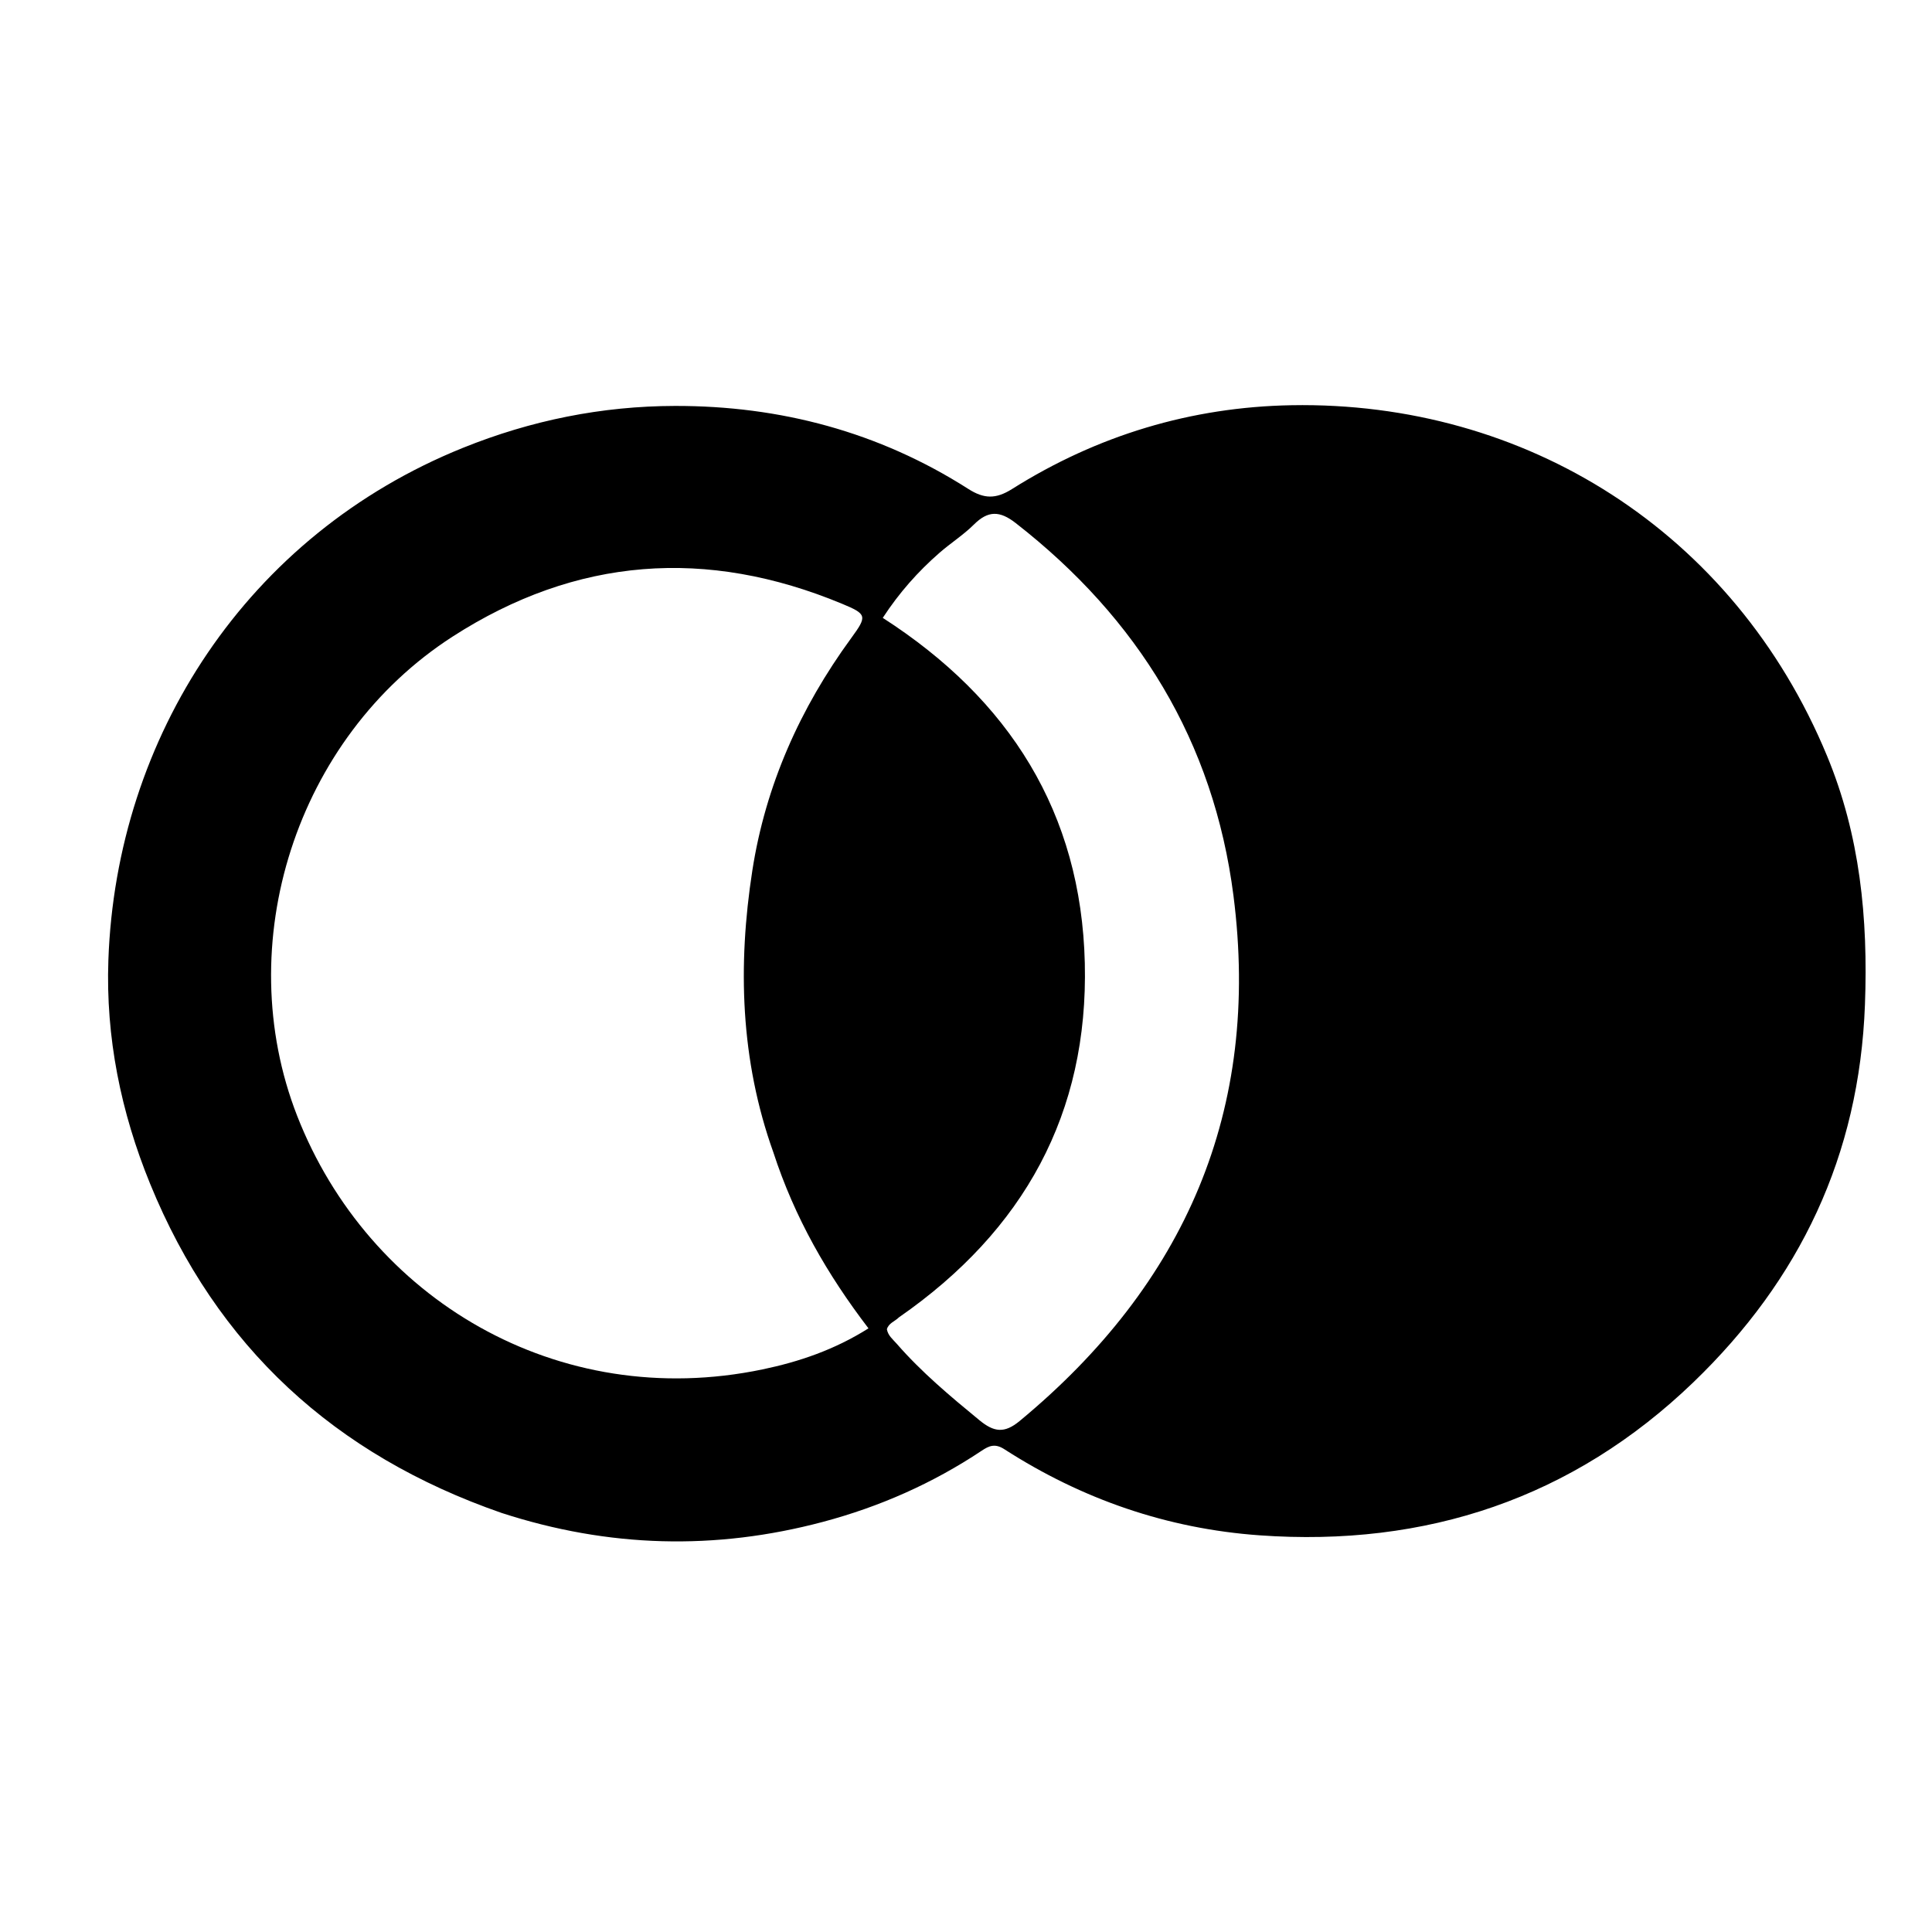 <?xml version="1.0" standalone="no"?><!DOCTYPE svg PUBLIC "-//W3C//DTD SVG 1.1//EN" "http://www.w3.org/Graphics/SVG/1.1/DTD/svg11.dtd"><svg xmlns="http://www.w3.org/2000/svg" xmlns:xlink="http://www.w3.org/1999/xlink" version="1.1" id="Layer_1" x="0px" y="0px" width="496" viewBox="0 0 496 496" enable-background="new 0 0 496 496" xml:space="preserve" height="496"><path opacity="1" stroke="none" d=" M128.767,388.413   C85.897,373.529 55.64,345.759 38.542,303.919   C31.01,285.486 27.121,266.3 27.823,246.469   C29.846,189.236 63.425,137.34 118.827,114.983   C136.375,107.901 154.543,104.249 173.286,104.214   C200.294,104.164 225.652,110.882 248.586,125.519   C252.59,128.075 255.625,128.188 259.798,125.559   C281.696,111.764 305.82,104.483 331.601,104.032   C391.563,102.981 445.127,136.358 469.038,194.017   C477.508,214.442 479.618,235.632 478.786,257.935   C477.336,296.754 462.026,328.588 434.766,354.844   C403.827,384.645 366.115,397.222 323.336,394.159   C299.66,392.463 277.785,384.9 257.828,372.046   C255.4,370.482 253.862,371.219 252.025,372.442   C239.443,380.822 225.821,386.841 211.211,390.724   C183.627,398.053 156.287,397.359 128.767,388.413  M198.527,295.796   C190.077,272.191 189.364,247.86 193.147,223.488   C196.538,201.645 205.415,181.766 218.508,163.85   C222.668,158.157 222.607,157.678 216.204,155.016   C181.435,140.562 147.946,142.971 116.192,163.435   C75.909,189.396 59.111,242.455 76.281,286.45   C94.605,333.402 143.16,362.538 195.782,351.56   C205.176,349.6 214.248,346.524 222.963,341.026   C212.374,327.17 204.024,312.675 198.527,295.796  M230.772,338.209   C229.747,339.242 228.12,339.682 227.689,341.265   C227.988,342.915 229.239,343.858 230.204,344.967   C236.57,352.285 243.969,358.462 251.442,364.608   C255.179,367.681 257.856,368.051 261.761,364.821   C304.26,329.667 323.721,285.014 316.665,229.939   C311.595,190.362 292.162,158.75 260.753,134.28   C256.667,131.097 253.677,131.042 250.047,134.649   C247.344,137.334 244.059,139.422 241.175,141.938   C235.671,146.74 230.862,152.152 226.63,158.623   C259.193,179.554 277.567,208.676 278.502,247.231   C279.438,285.78 262.938,315.88 230.772,338.209  z"/></svg>